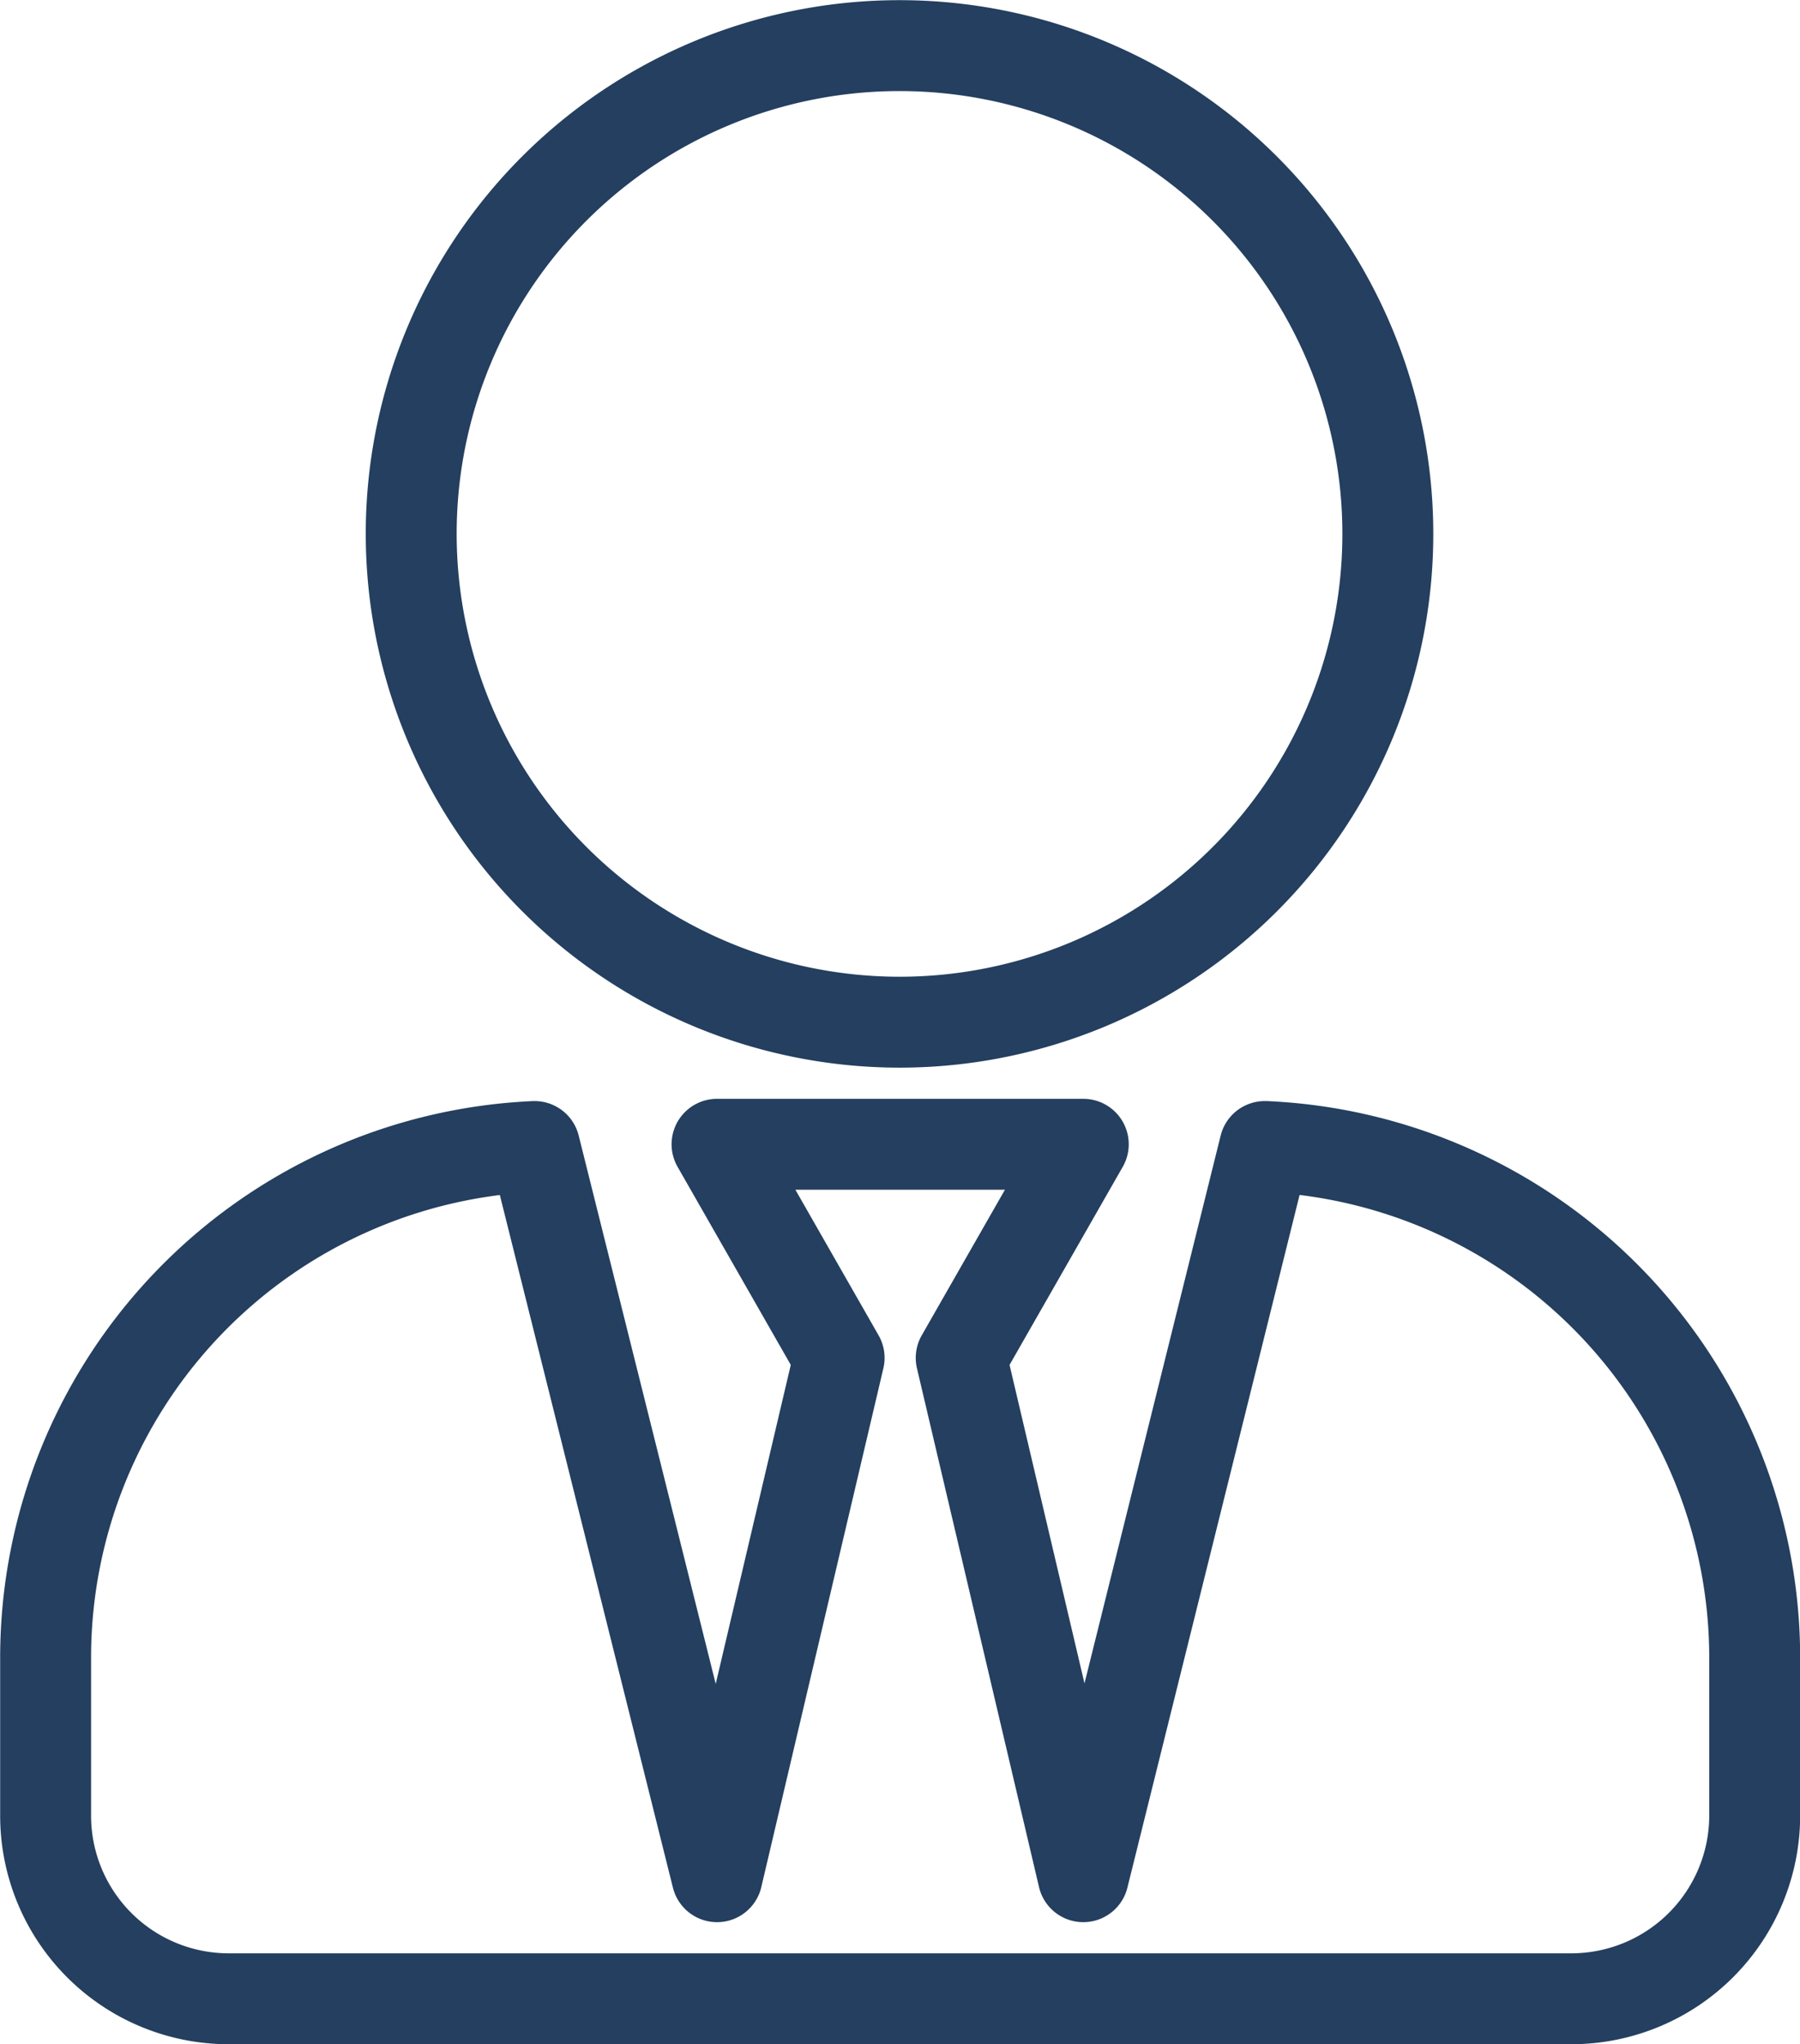 <svg xmlns="http://www.w3.org/2000/svg" viewBox="0 0 56.03 63.63"><defs><style>.cls-1{fill:none;stroke:#243f5f;stroke-linecap:round;stroke-linejoin:round;stroke-width:2.83px;fill-rule:evenodd;}</style></defs><title>evento_crie_04</title><g id="Camada_2" data-name="Camada 2"><g id="Camada_1-2" data-name="Camada 1"><path class="cls-1" d="M28,31.82a15.2,15.2,0,1,0-15.2-15.2A15.21,15.21,0,0,0,28,31.82Zm11.37,3.87L33.72,58.42l-3.8-16.15,3.8-6.65H22.32l3.8,6.65-3.8,16.15L16.64,35.69A15.93,15.93,0,0,0,1.42,51.58v4.94a5.7,5.7,0,0,0,5.7,5.7h41.8a5.71,5.71,0,0,0,5.7-5.7V51.58A15.94,15.94,0,0,0,39.39,35.69Z"/></g></g></svg>